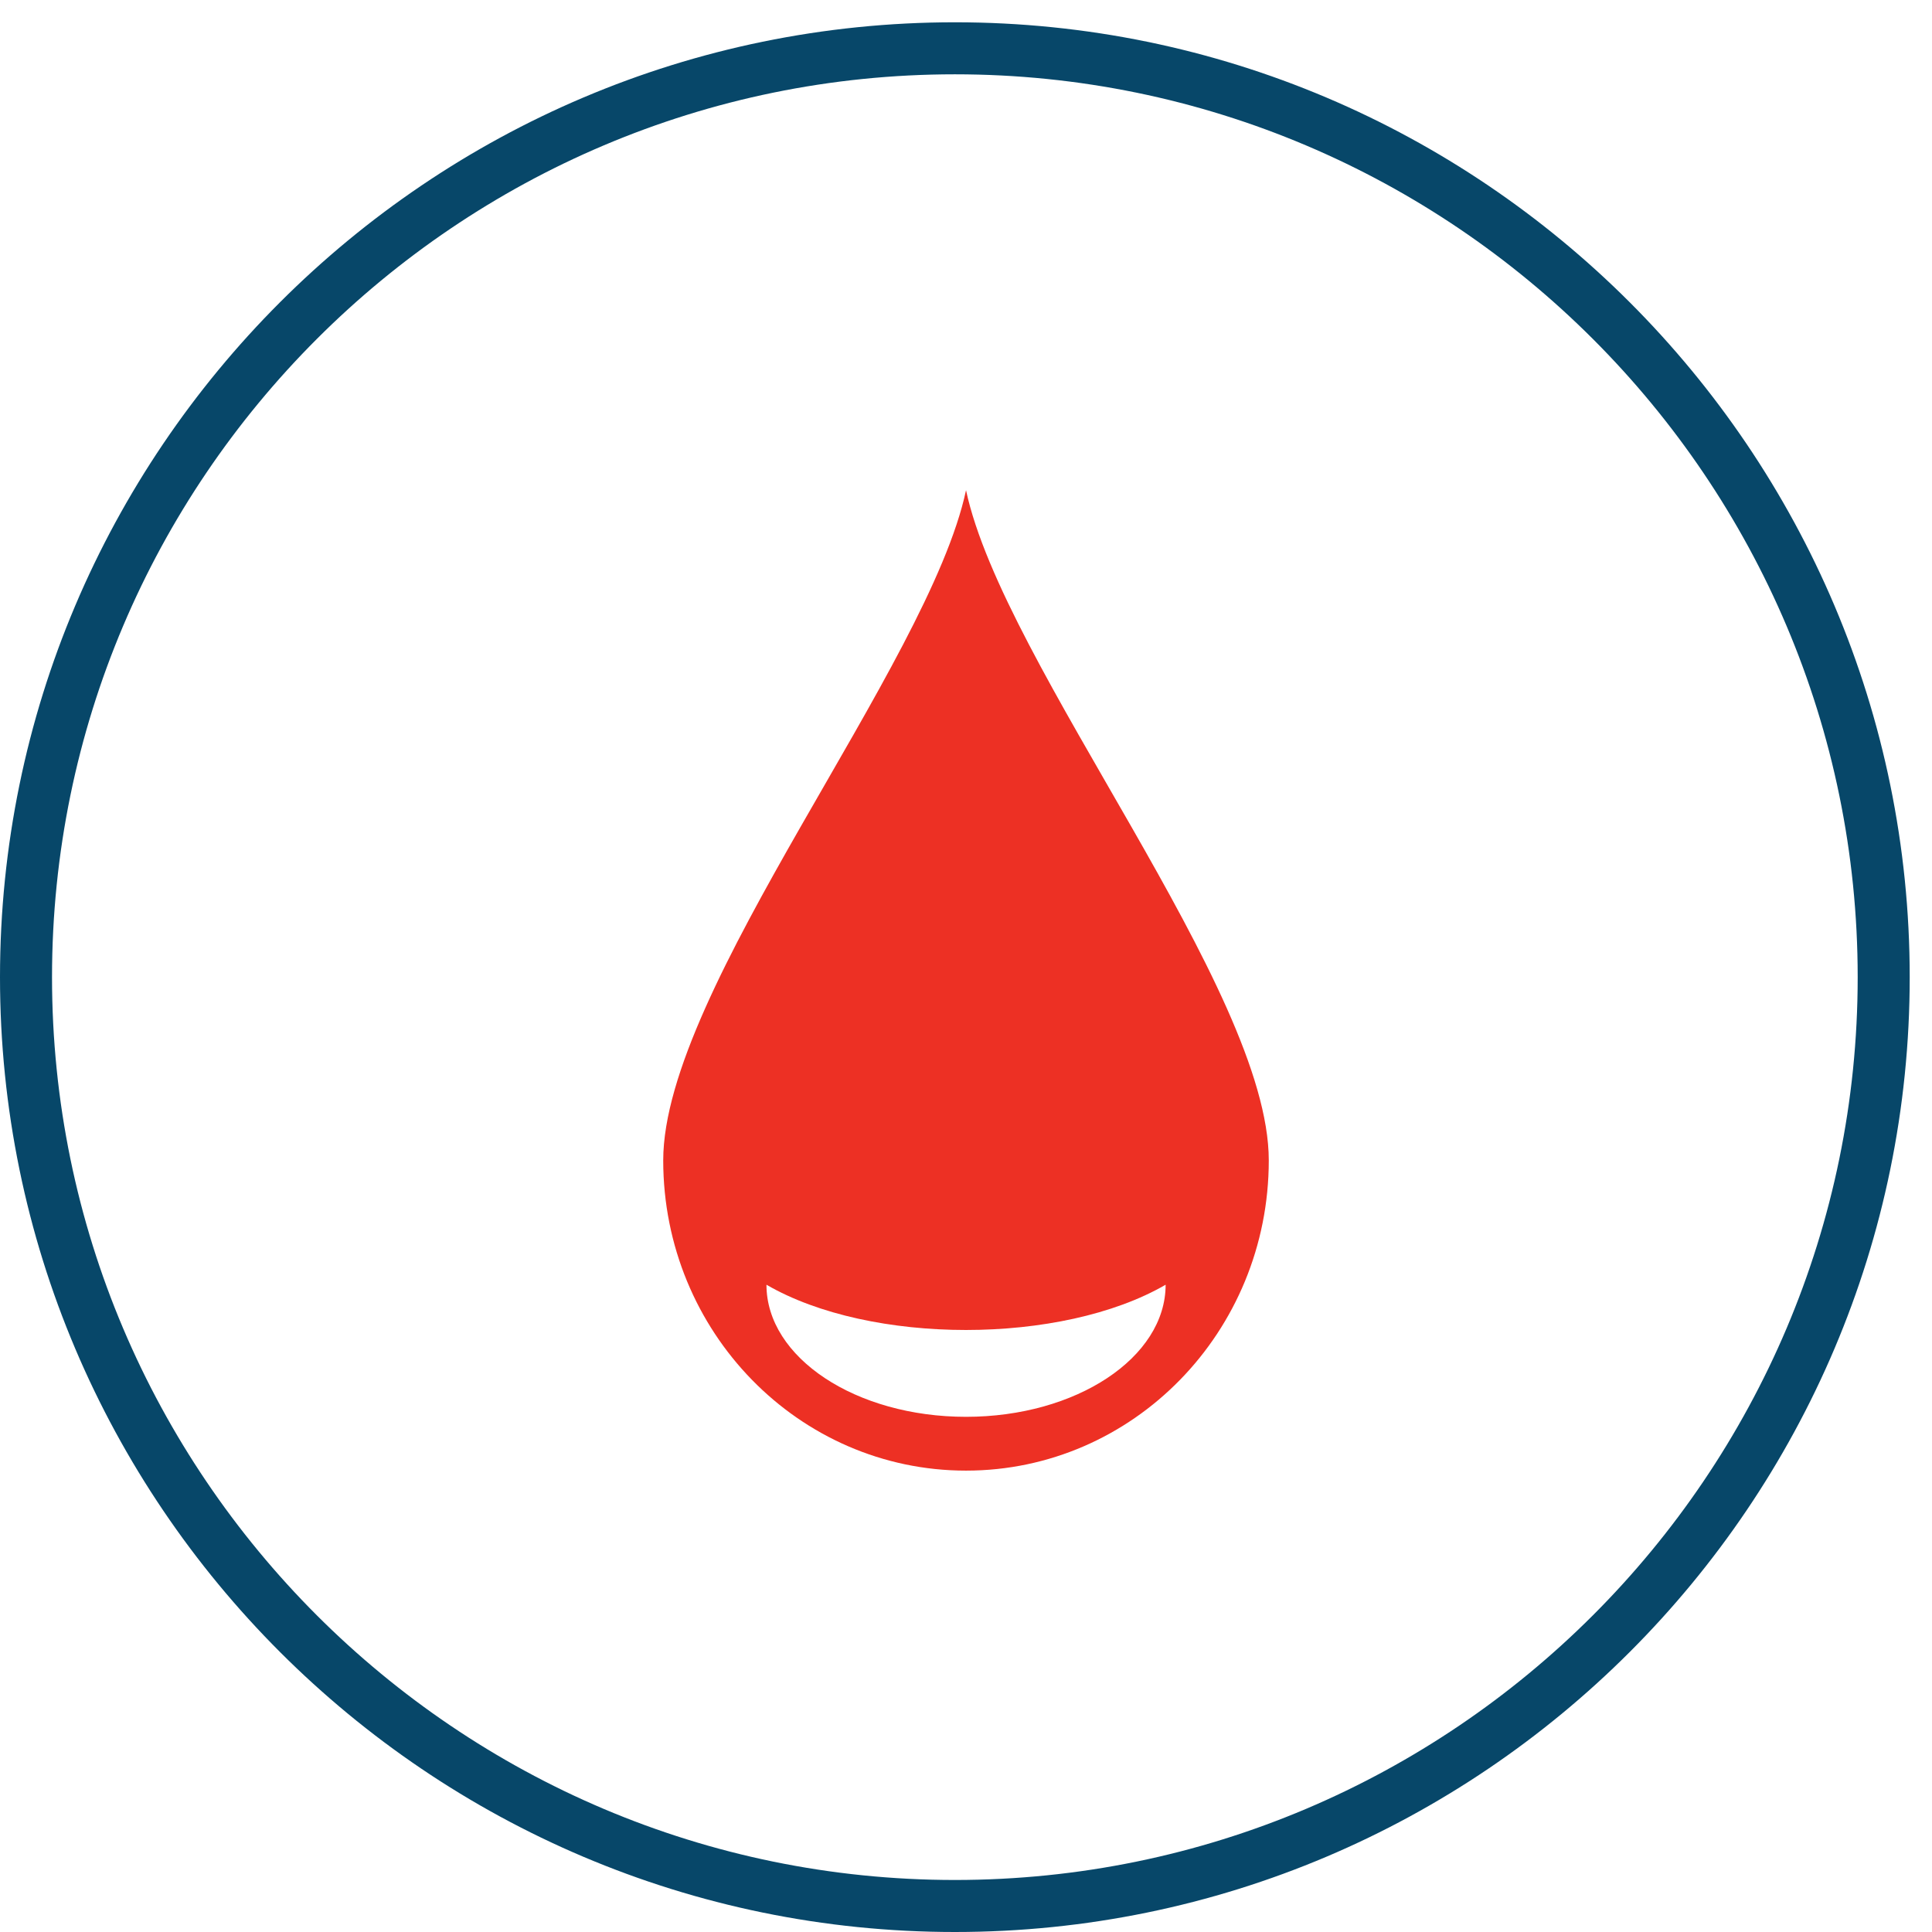 <?xml version="1.0" encoding="UTF-8"?>
<svg width="67px" height="67px" viewBox="0 0 67 67" version="1.1" xmlns="http://www.w3.org/2000/svg" xmlns:xlink="http://www.w3.org/1999/xlink">
    <!-- Generator: sketchtool 63.1 (101010) - https://sketch.com -->
    <title>F08ACCBB-8C83-43FB-8279-0248346F292D</title>
    <desc>Created with sketchtool.</desc>
    <g id="Desktop" stroke="none" stroke-width="1" fill="none" fill-rule="evenodd">
        <g id="Desktop---HOME" transform="translate(-852, -5582)">
            <g id="Allon-Copy" transform="translate(847, 5582)">
                <g id="hyperthermic-lavage-icon" transform="translate(5, 0)">
                    <path d="M44,40.241 C44,34.298 34.797,23.084 33.501,17 C32.203,23.084 23,34.298 23,40.241 C23,46.185 27.701,51 33.501,51 C39.299,51 44,46.185 44,40.241 M40.423,44.553 C40.423,47.082 37.322,49.134 33.501,49.134 C29.678,49.134 26.58,47.082 26.58,44.553 C30.185,46.646 36.811,46.646 40.423,44.553" id="Fill-1" fill="#ED3024"></path>
                    <path d="M33.114,2.577 C15.85,2.577 1.804,16.622 1.804,33.887 C1.804,51.151 15.85,65.196 33.114,65.196 C50.378,65.196 64.423,51.151 64.423,33.887 C64.423,16.622 50.378,2.577 33.114,2.577 M33.114,67 C14.855,67 0,52.145 0,33.887 C0,15.628 14.855,0.773 33.114,0.773 C51.373,0.773 66.227,15.628 66.227,33.887 C66.227,52.145 51.373,67 33.114,67" id="Fill-3" fill="#074769"></path>
                </g>
            </g>
        </g>
    </g>
</svg>